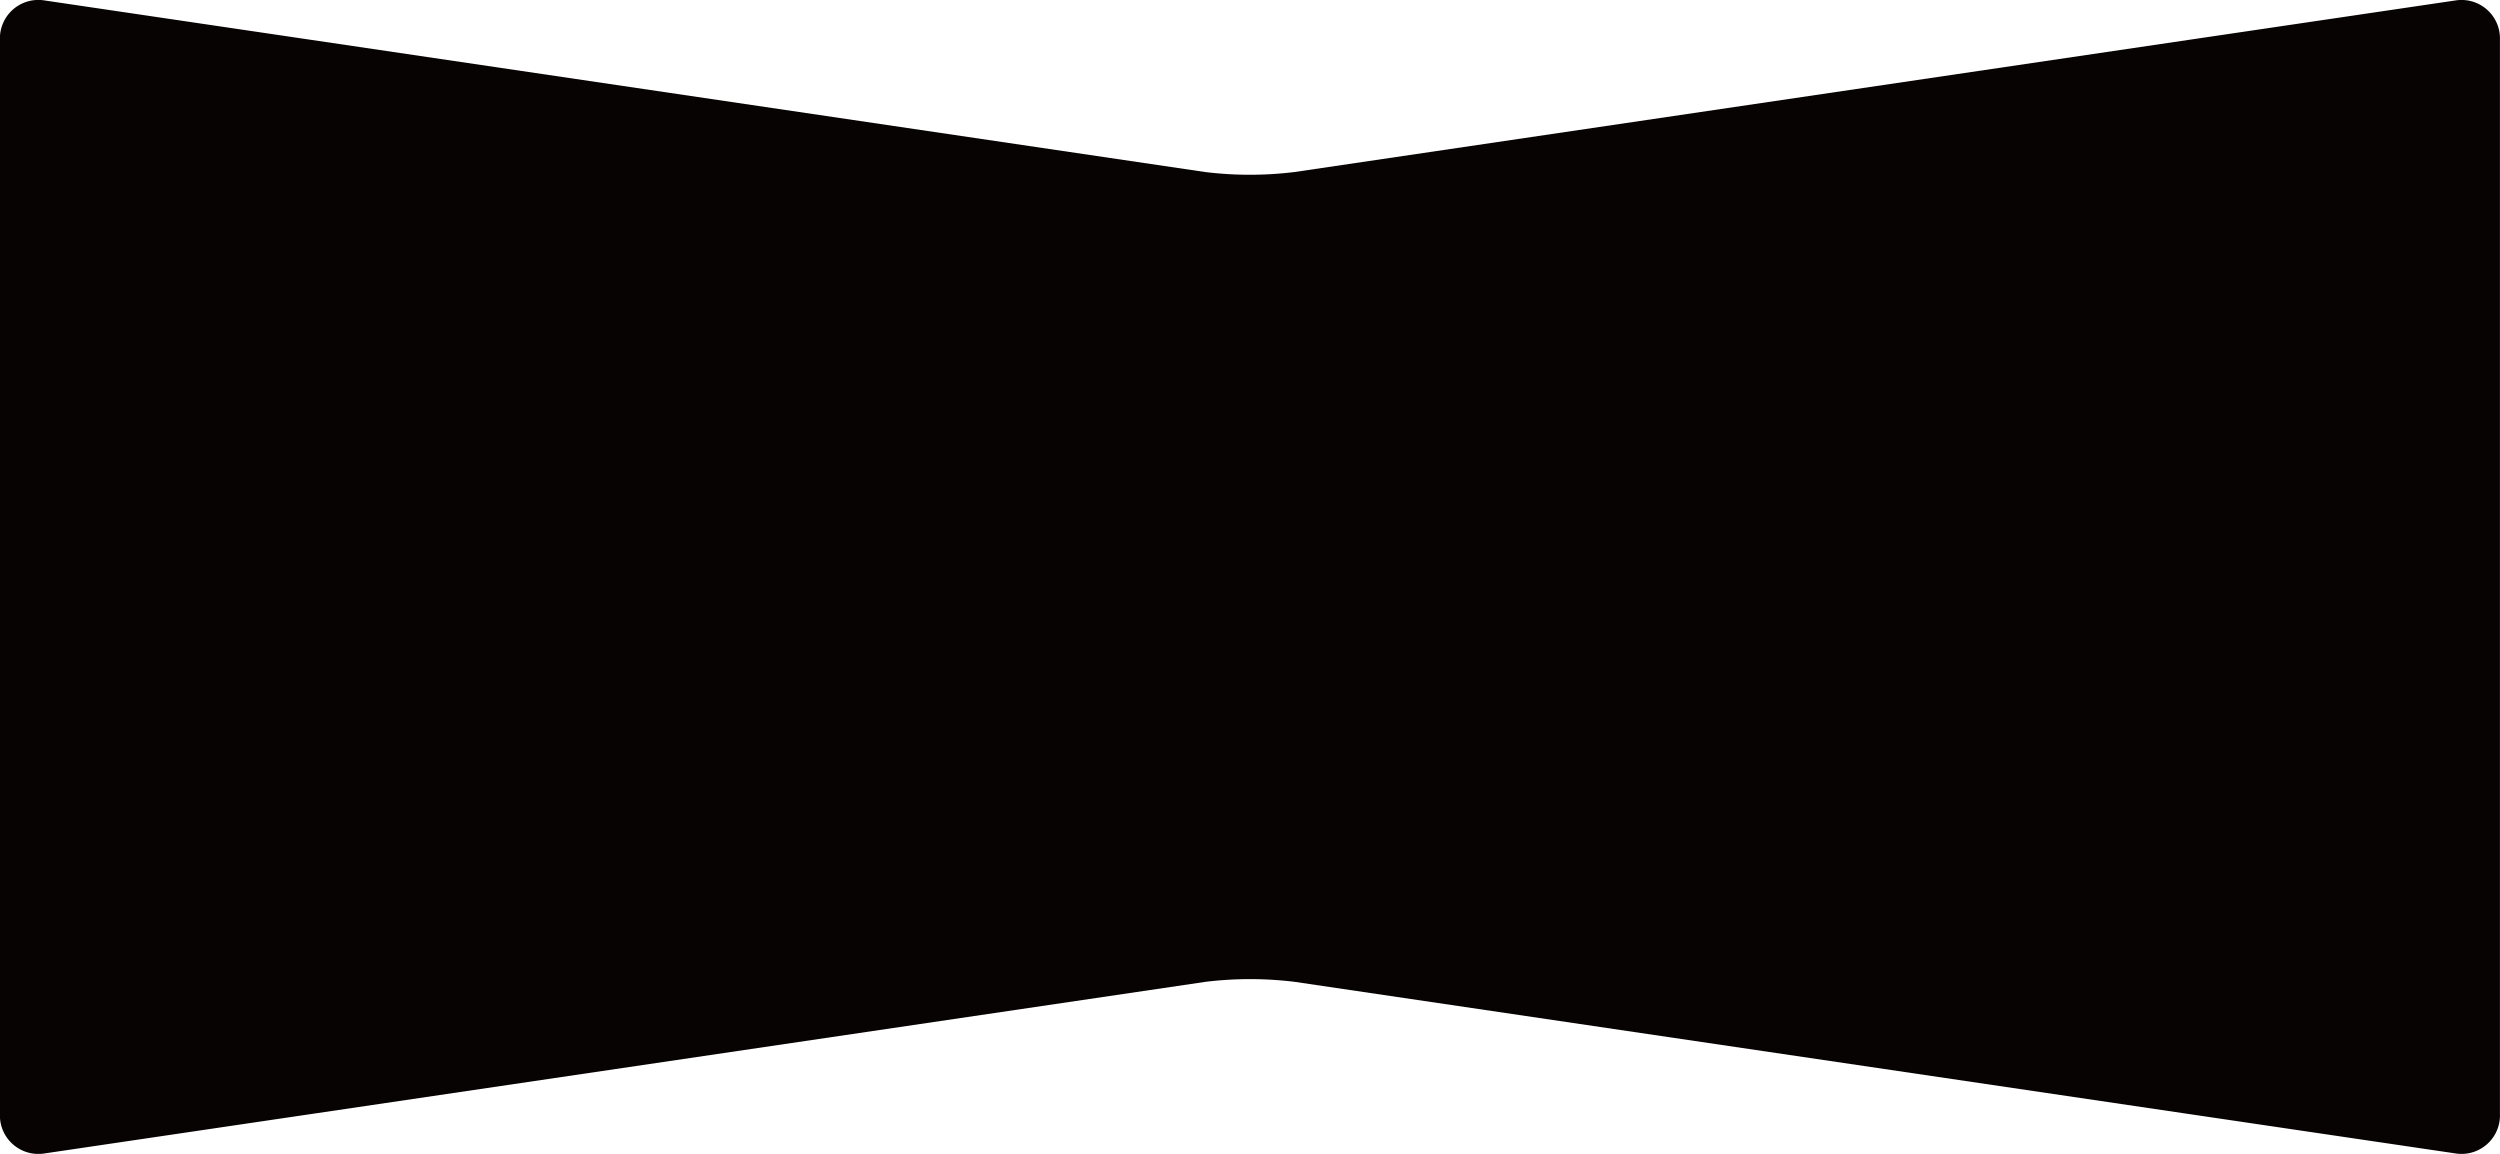 <svg xmlns="http://www.w3.org/2000/svg" width="78" height="36" viewBox="0 0 78 36">
  <path id="shape-ribbon_merit" d="M1.4,35.985A1.2,1.2,0,0,1,0,34.754V1.245A1.2,1.2,0,0,1,1.4.014L37.6,5.366a11.449,11.449,0,0,0,2.793,0L76.605.014A1.2,1.2,0,0,1,78,1.245V34.754a1.2,1.2,0,0,1-1.4,1.23L40.4,30.633a11.448,11.448,0,0,0-2.793,0Z" transform="translate(-0.002 0.001)" fill="#070303"/>
</svg>
